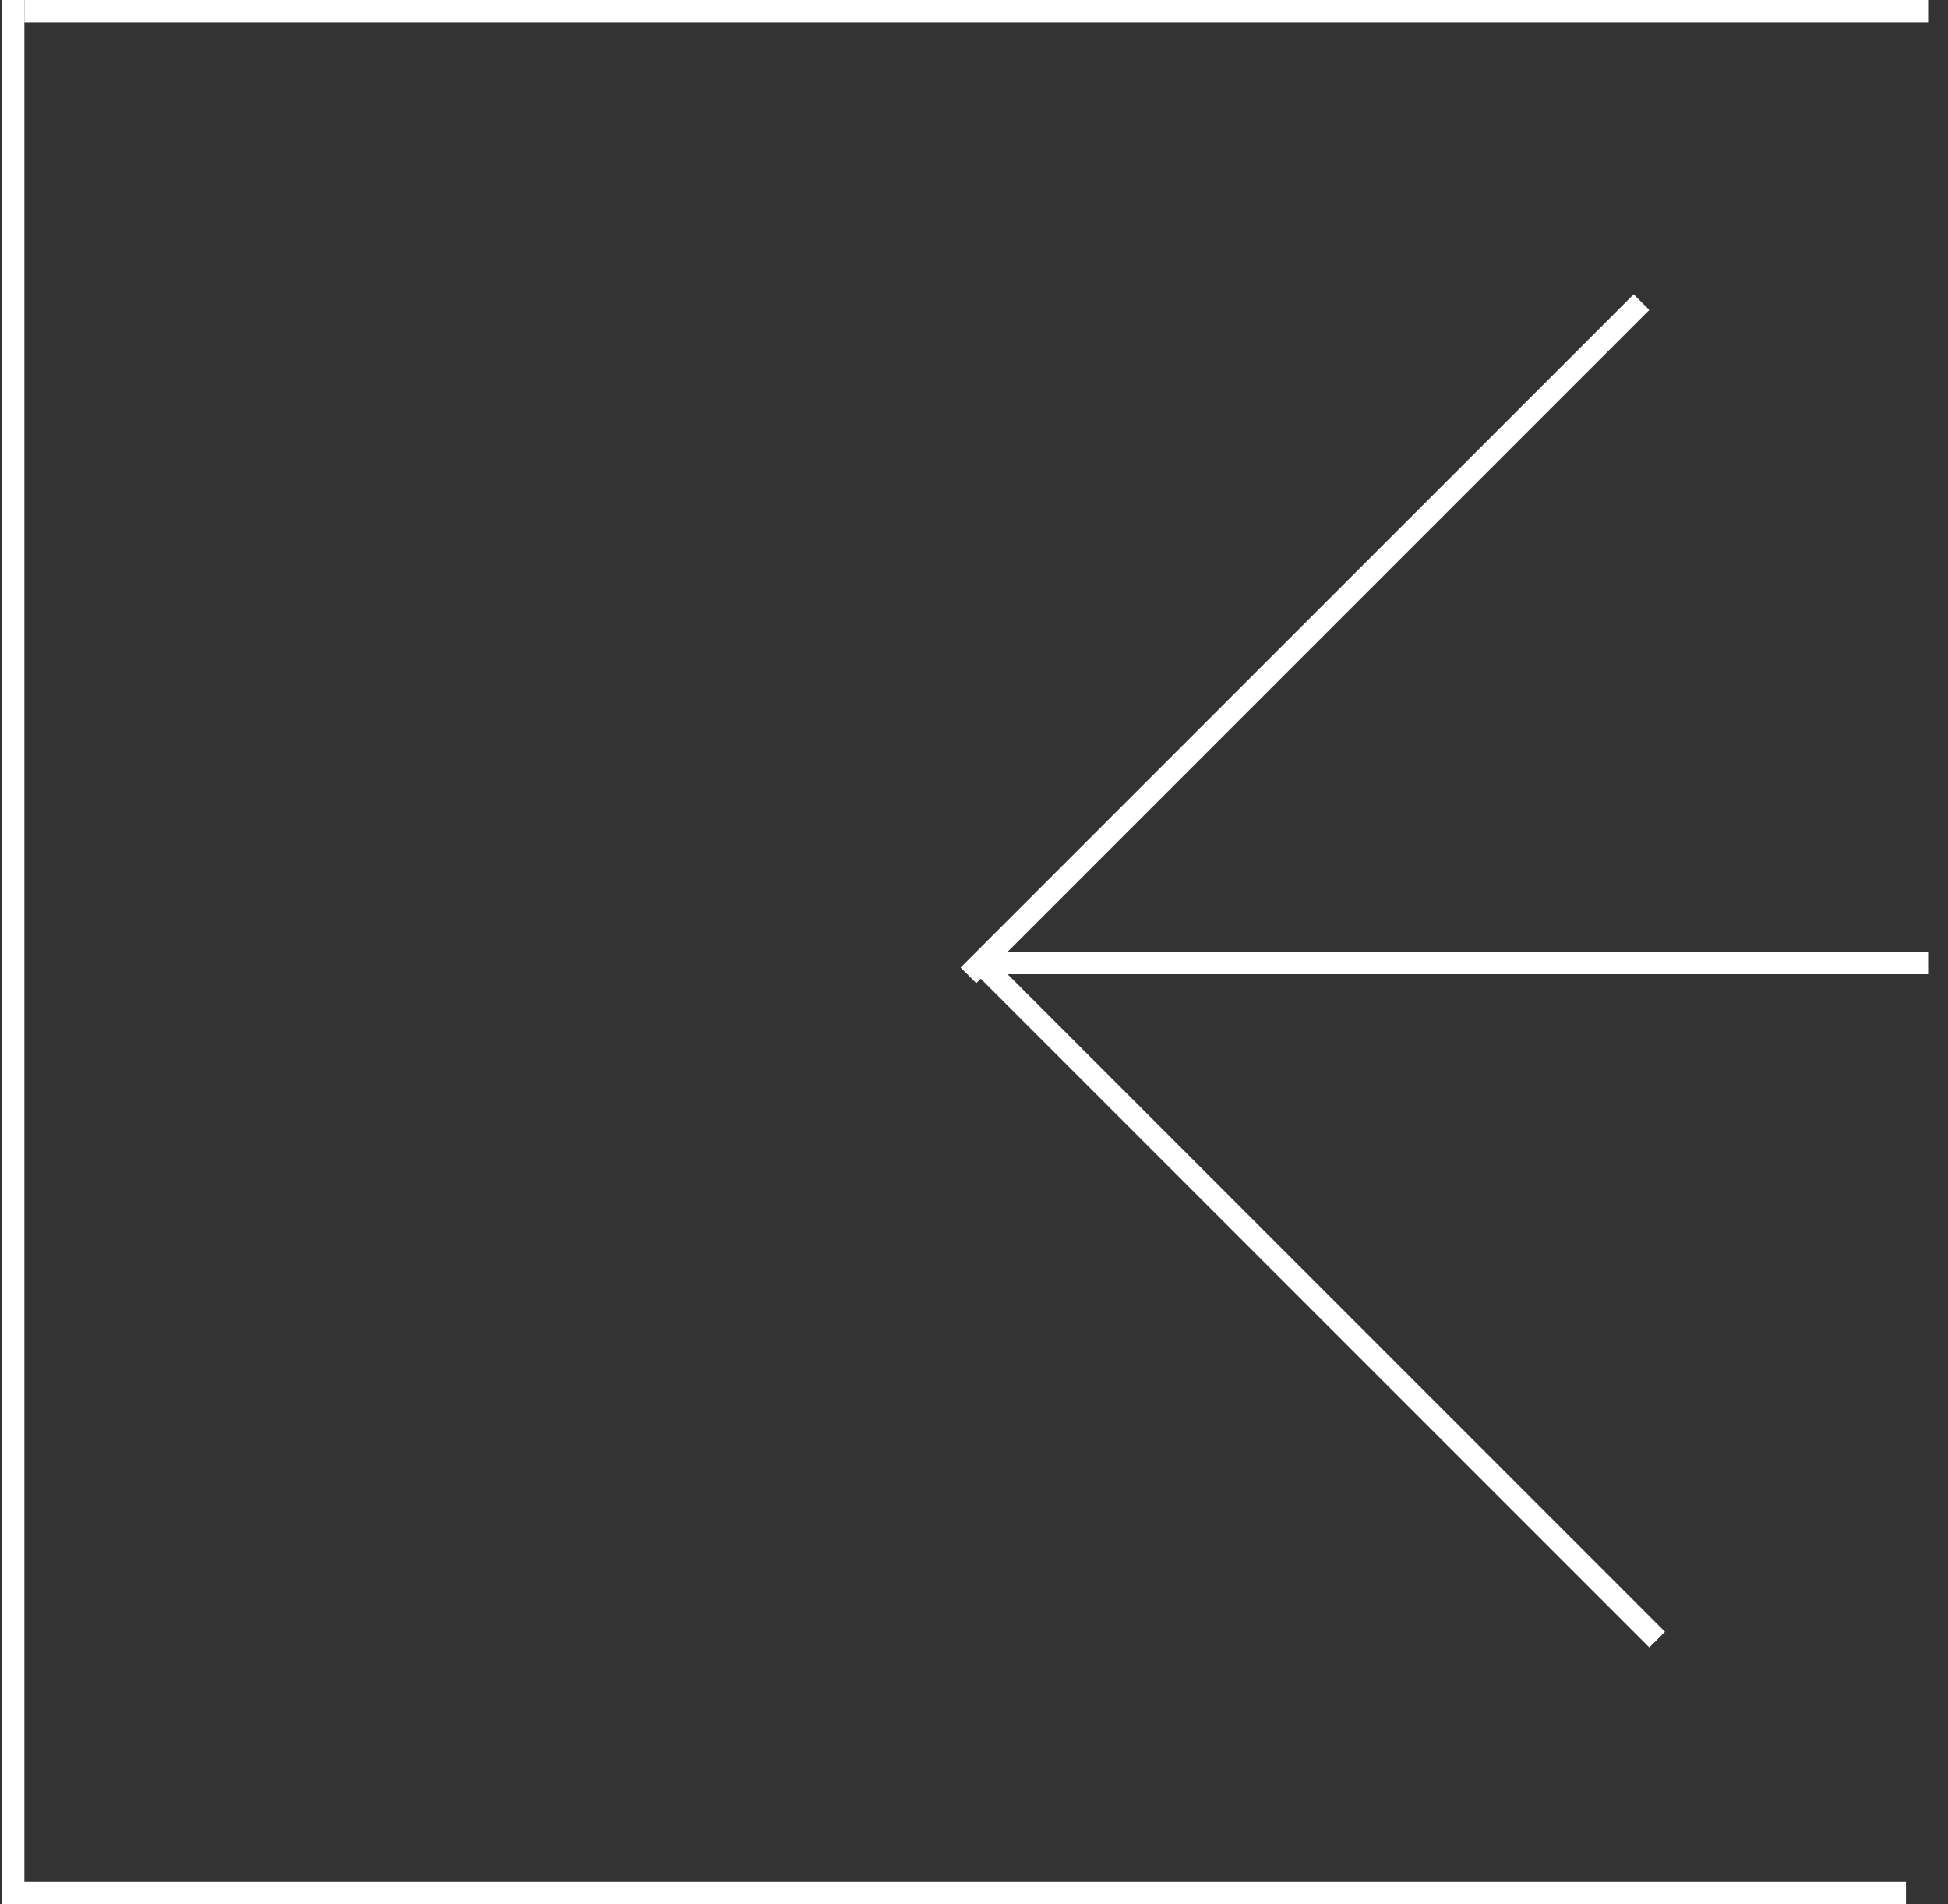 <?xml version="1.0" encoding="UTF-8"?>
<svg xmlns="http://www.w3.org/2000/svg" width="88" height="86" viewBox="0 0 88 86" fill="none">
  <rect x="0" y="0" width="88" height="86" fill="#333333" stroke="none"/>
  <line x1="0.602" y1="86" x2="0.602" y2="2.18557e-08" stroke="white"></line>
  <line x1="1.102" y1="0.5" x2="87.102" y2="0.5" stroke="white"></line>
  <line x1="44.102" y1="43.5" x2="87.102" y2="43.5" stroke="white"></line>
  <line x1="43.748" y1="44.052" x2="74.154" y2="13.646" stroke="white"></line>
  <line y1="-0.5" x2="43" y2="-0.5" transform="matrix(-0.707 -0.707 -0.707 0.707 74.508 74.406)" stroke="white"></line>
  <line x1="0.102" y1="85.5" x2="86.102" y2="85.5" stroke="white"></line>
</svg>
